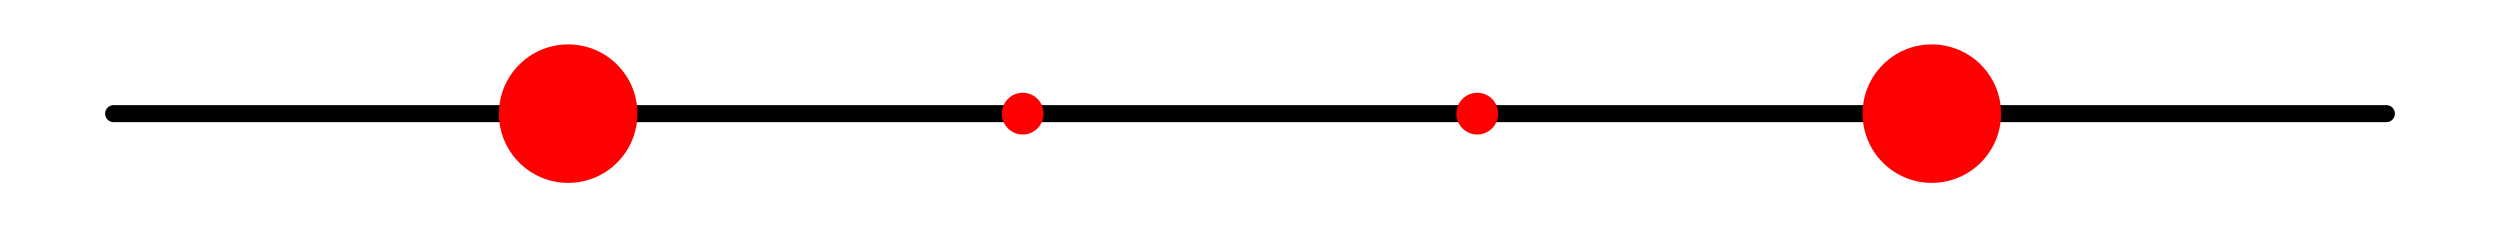 <svg width='220' height='20' xmlns='http://www.w3.org/2000/svg' xmlns:xlink='http://www.w3.org/1999/xlink'>
<title>open Newton--Cotes order 3</title>
<desc>This plot is from the online encyclopedia of quadrature rules(https://quadraturerules.org) and is available under a Creative Commons Attribution 4.0 International (CC BY 4.0) license: https://creativecommons.org/licenses/by/4.0/</desc>
<line x1='10.0' y1='10.0' x2='210.0' y2='10.0' stroke='#000000' stroke-width='1.5' stroke-linecap='round' />
<circle cx='50.0' cy='10.0' r='6.093' fill='red' />
<circle cx='90.0' cy='10.0' r='1.837' fill='red' />
<circle cx='130.0' cy='10.0' r='1.837' fill='red' />
<circle cx='170.0' cy='10.0' r='6.093' fill='red' />
</svg>

